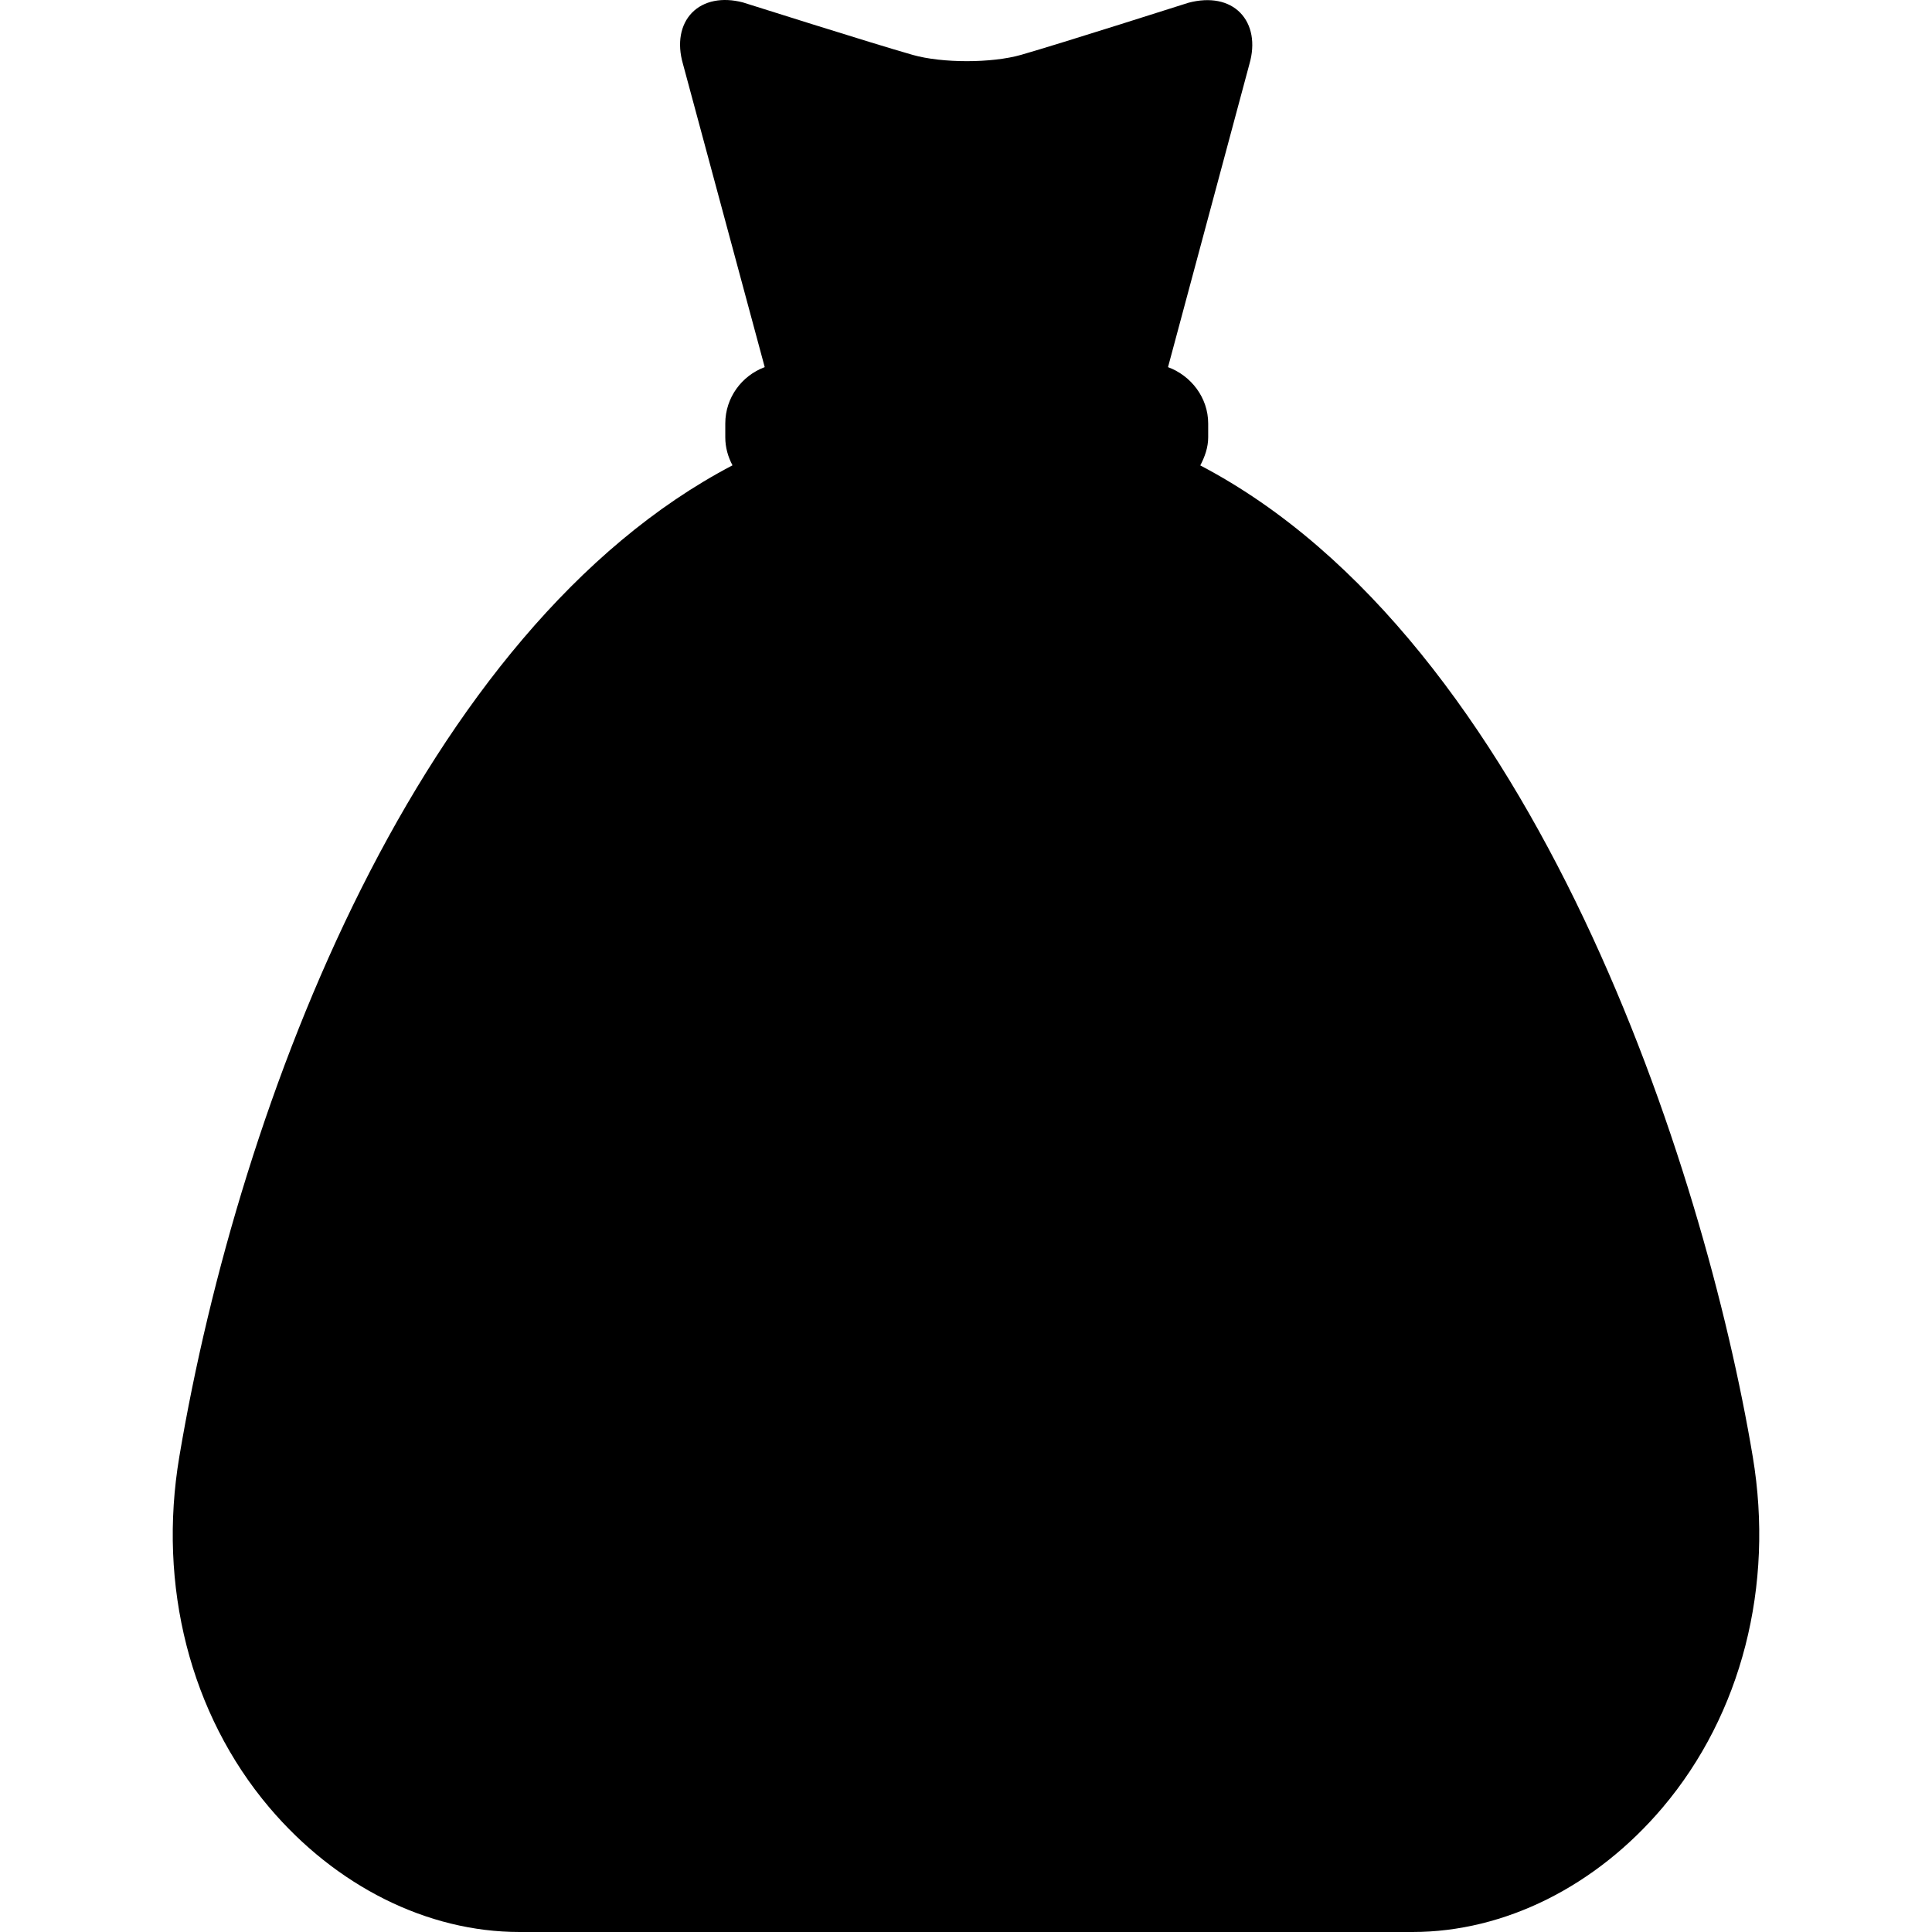<?xml version="1.0" encoding="iso-8859-1"?>
<!-- Uploaded to: SVG Repo, www.svgrepo.com, Generator: SVG Repo Mixer Tools -->
<svg fill="#000000" height="800px" width="800px" version="1.1" id="Layer_1" xmlns="http://www.w3.org/2000/svg" xmlns:xlink="http://www.w3.org/1999/xlink" 
	 viewBox="0 0 512.102 512.102" xml:space="preserve">
<g>
	<g>
		<path d="M464.594,386.126c-12.784-76.452-57.792-216.324-146.444-262.76c1.18-2.24,2.096-4.748,2.096-7.44v-3.668
			c0-6.872-4.552-12.688-10.648-14.944l21.584-80.368c1.572-5.448,0.648-10.392-2.436-13.564c-3.092-3.168-8.036-4.16-13.724-2.652
			c-0.336,0.1-33.348,10.64-44.348,13.804c-7.776,2.232-20.94,2.24-28.74,0.02c-11.124-3.168-44.476-13.748-45.016-13.912
			c-5.484-1.436-10.408-0.436-13.5,2.732c-3.084,3.18-3.956,8.12-2.412,13.5l21.692,80.436c-6.076,2.268-10.452,8.084-10.452,14.948
			v3.668c0,2.692,0.732,5.192,1.912,7.416C111.422,166.67,63.494,291.362,47.53,386.118c-5.76,34.196,2.908,68.208,23.796,92.912
			c17.656,20.868,41.852,33.072,66.4,33.072h236.676c24.508,0,48.676-12.172,66.304-33
			C461.614,454.402,470.318,420.366,464.594,386.126z"/>
	</g>
</g>
</svg>